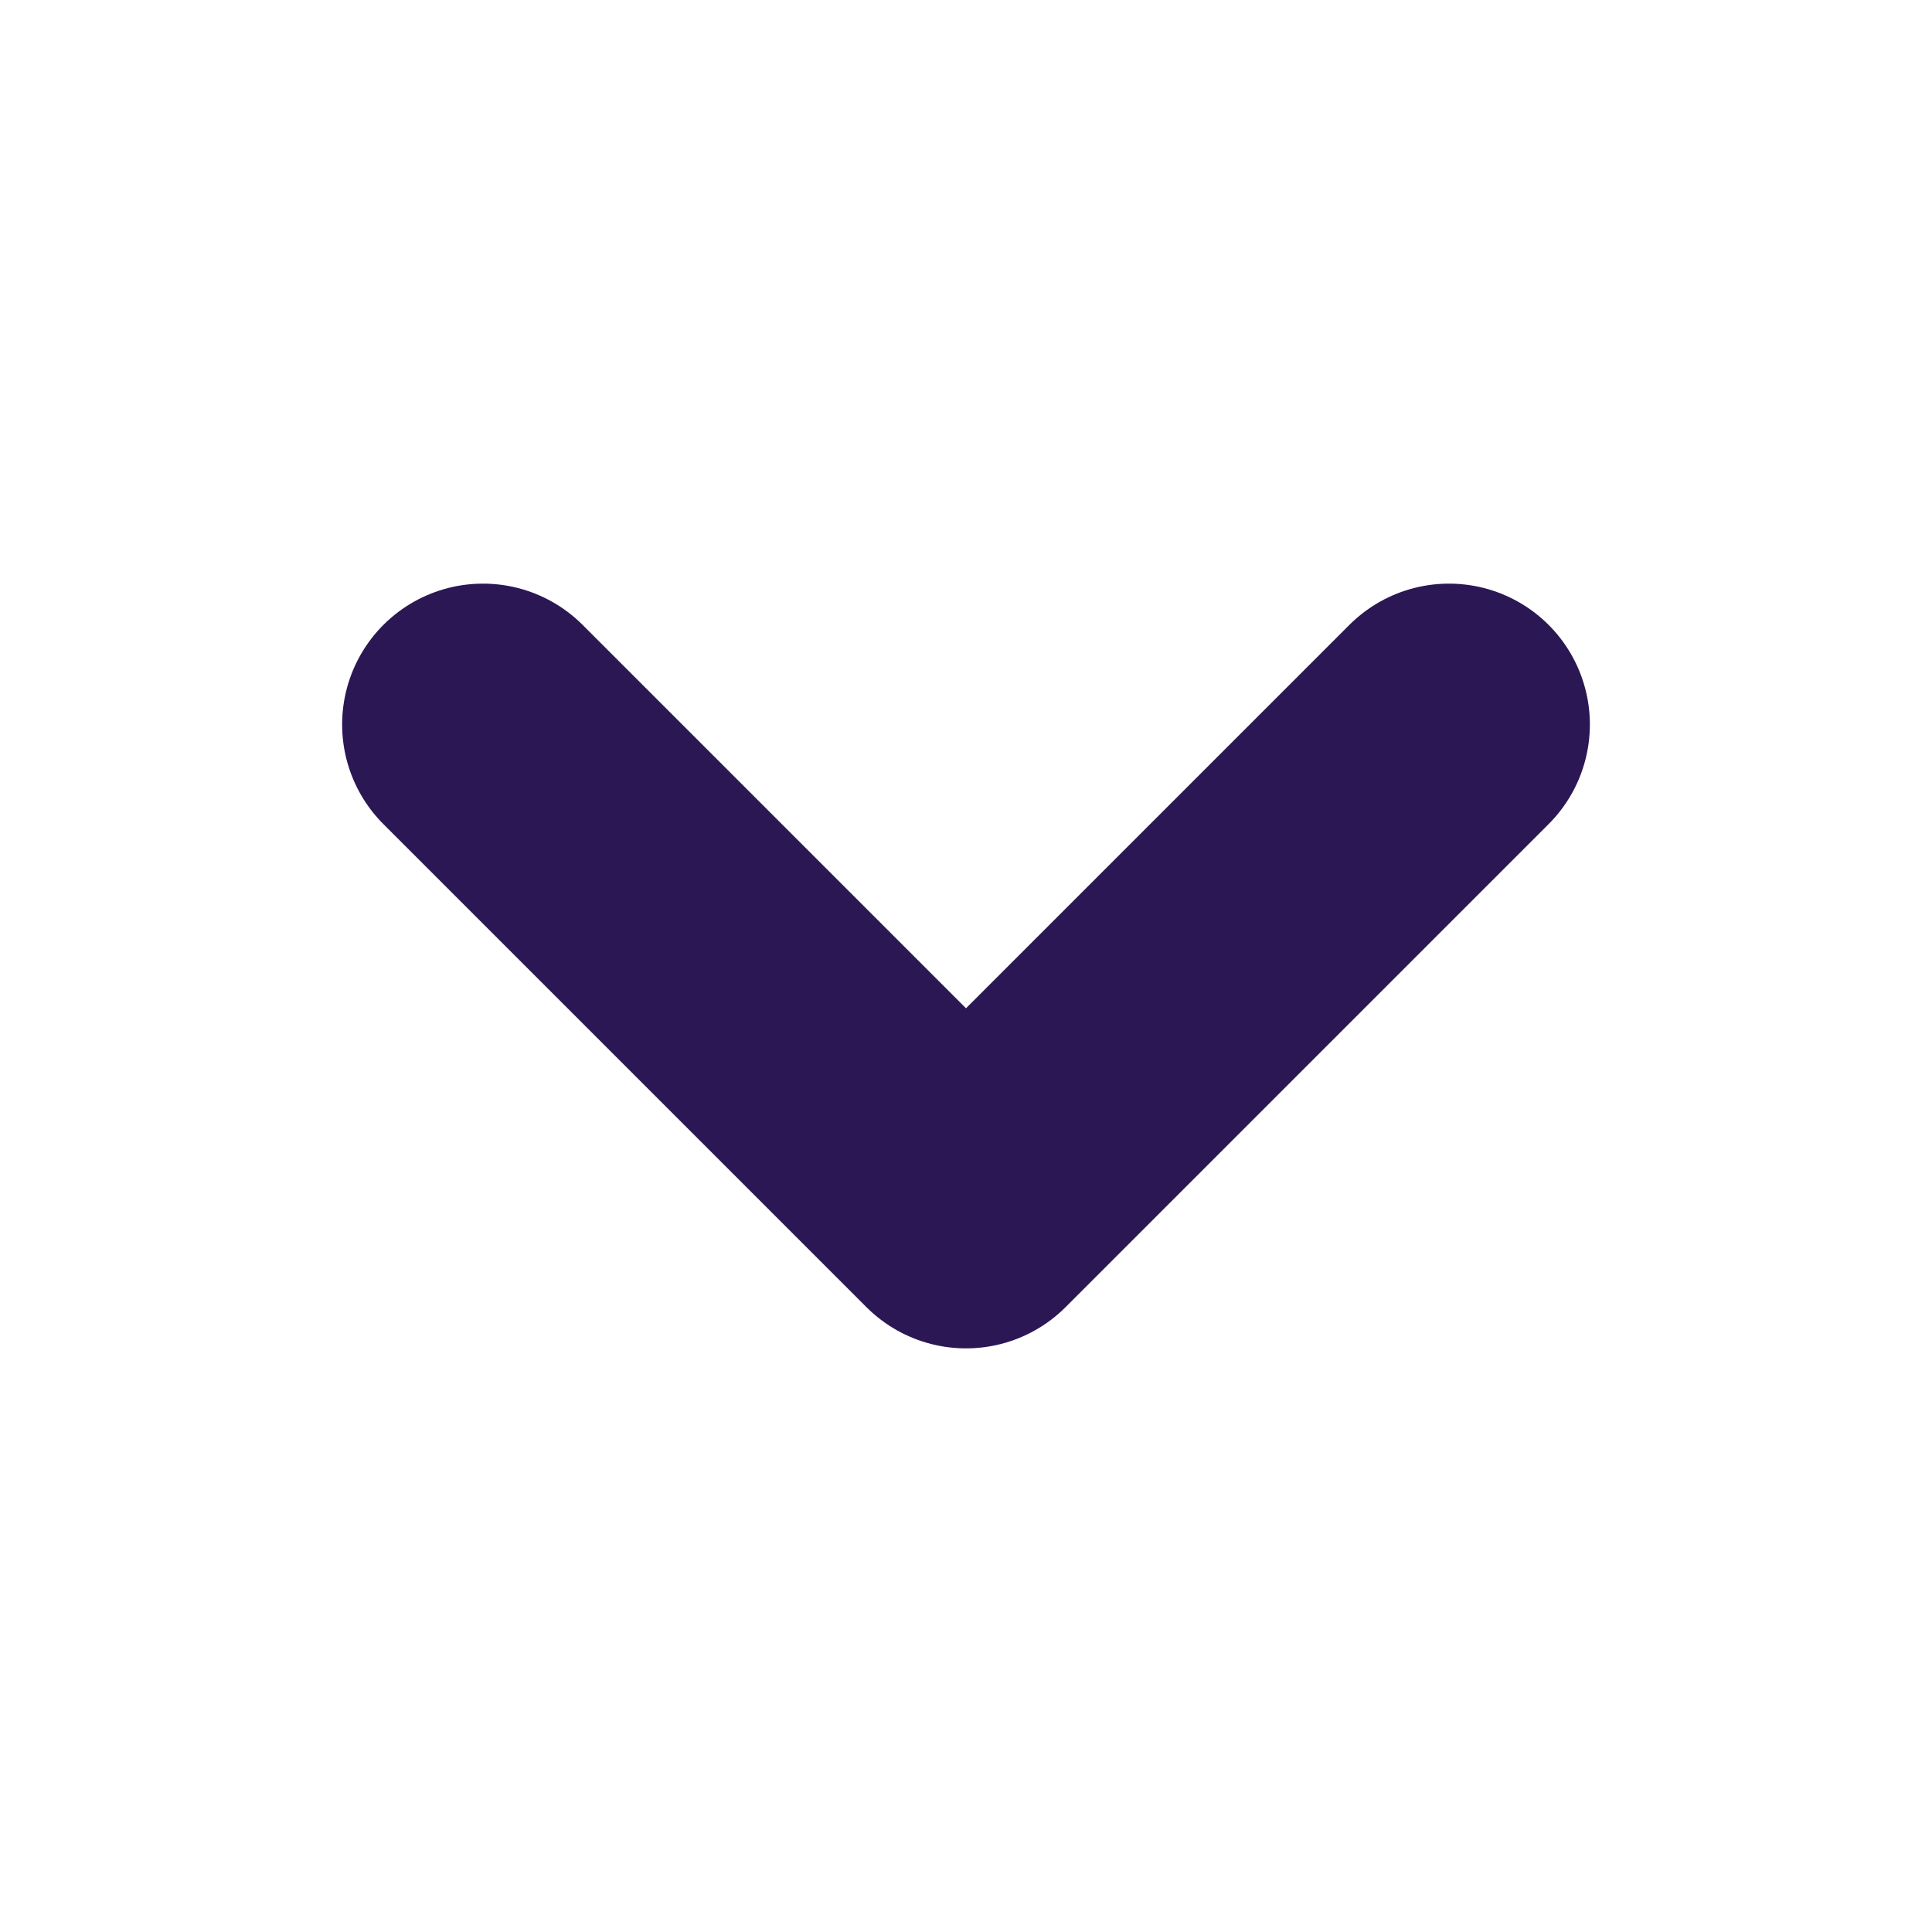 <svg xmlns="http://www.w3.org/2000/svg" width="50" height="50" viewBox="0 0 48 48"><path fill="none" stroke="#2B1754" stroke-linecap="round" stroke-linejoin="round" stroke-width="7" d="M36 18L24 30L12 18"/></svg>